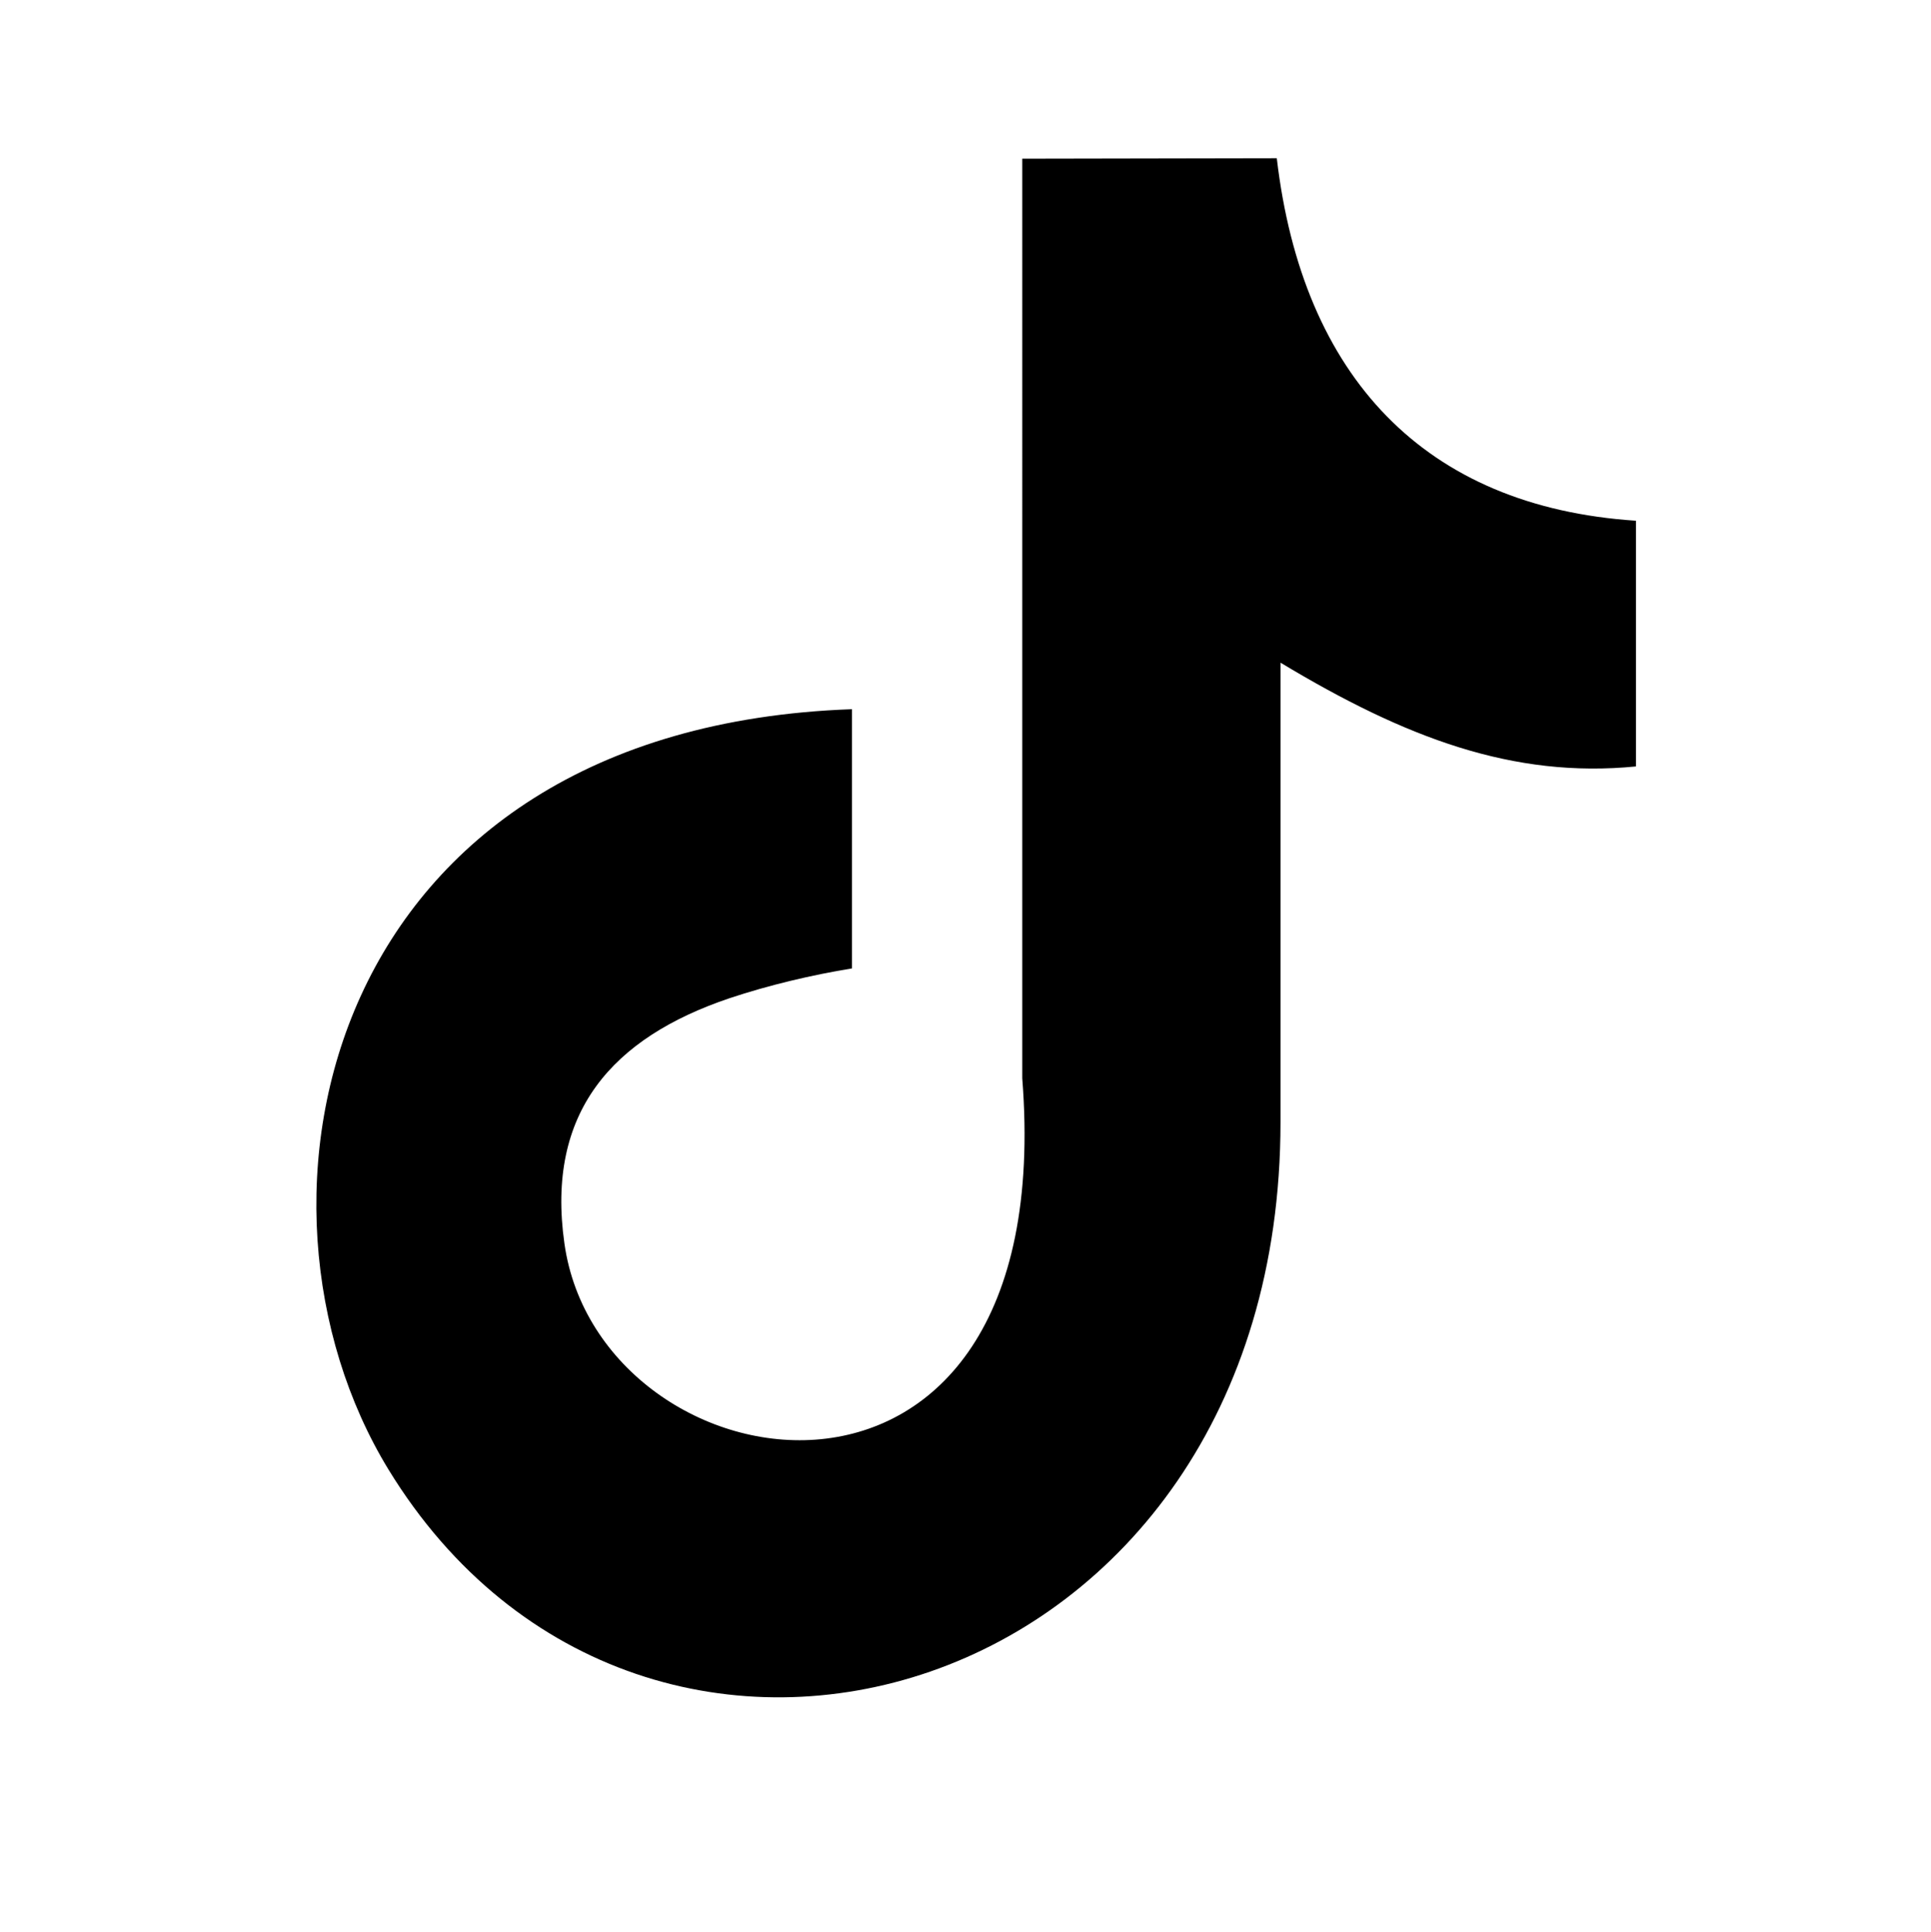 <?xml version="1.0" encoding="UTF-8"?>
<!-- Generator: Adobe Illustrator 27.2.0, SVG Export Plug-In . SVG Version: 6.00 Build 0)  -->
<svg xmlns="http://www.w3.org/2000/svg" xmlns:xlink="http://www.w3.org/1999/xlink" version="1.1" id="Layer_1" x="0px" y="0px" viewBox="0 0 41.5 41.51" style="enable-background:new 0 0 41.5 41.51;" xml:space="preserve">
<style type="text/css">
	.st0{fill:#FFFFFF;}
	.st1{fill-rule:evenodd;clip-rule:evenodd;}
</style>
<rect class="st0" width="41.5" height="41.51"></rect>
<path class="st1" d="M27.44,3.4c0.55,4.69,3.17,7.49,7.72,7.79v5.28c-2.64,0.26-4.95-0.61-7.64-2.23v9.87  c0,12.54-13.67,16.46-19.17,7.47c-3.53-5.78-1.37-15.94,9.96-16.34v5.57c-0.86,0.14-1.79,0.36-2.63,0.64  c-2.52,0.85-3.95,2.45-3.55,5.27c0.76,5.4,10.67,7,9.84-3.55V3.41L27.44,3.4L27.44,3.4z"></path>
</svg>
